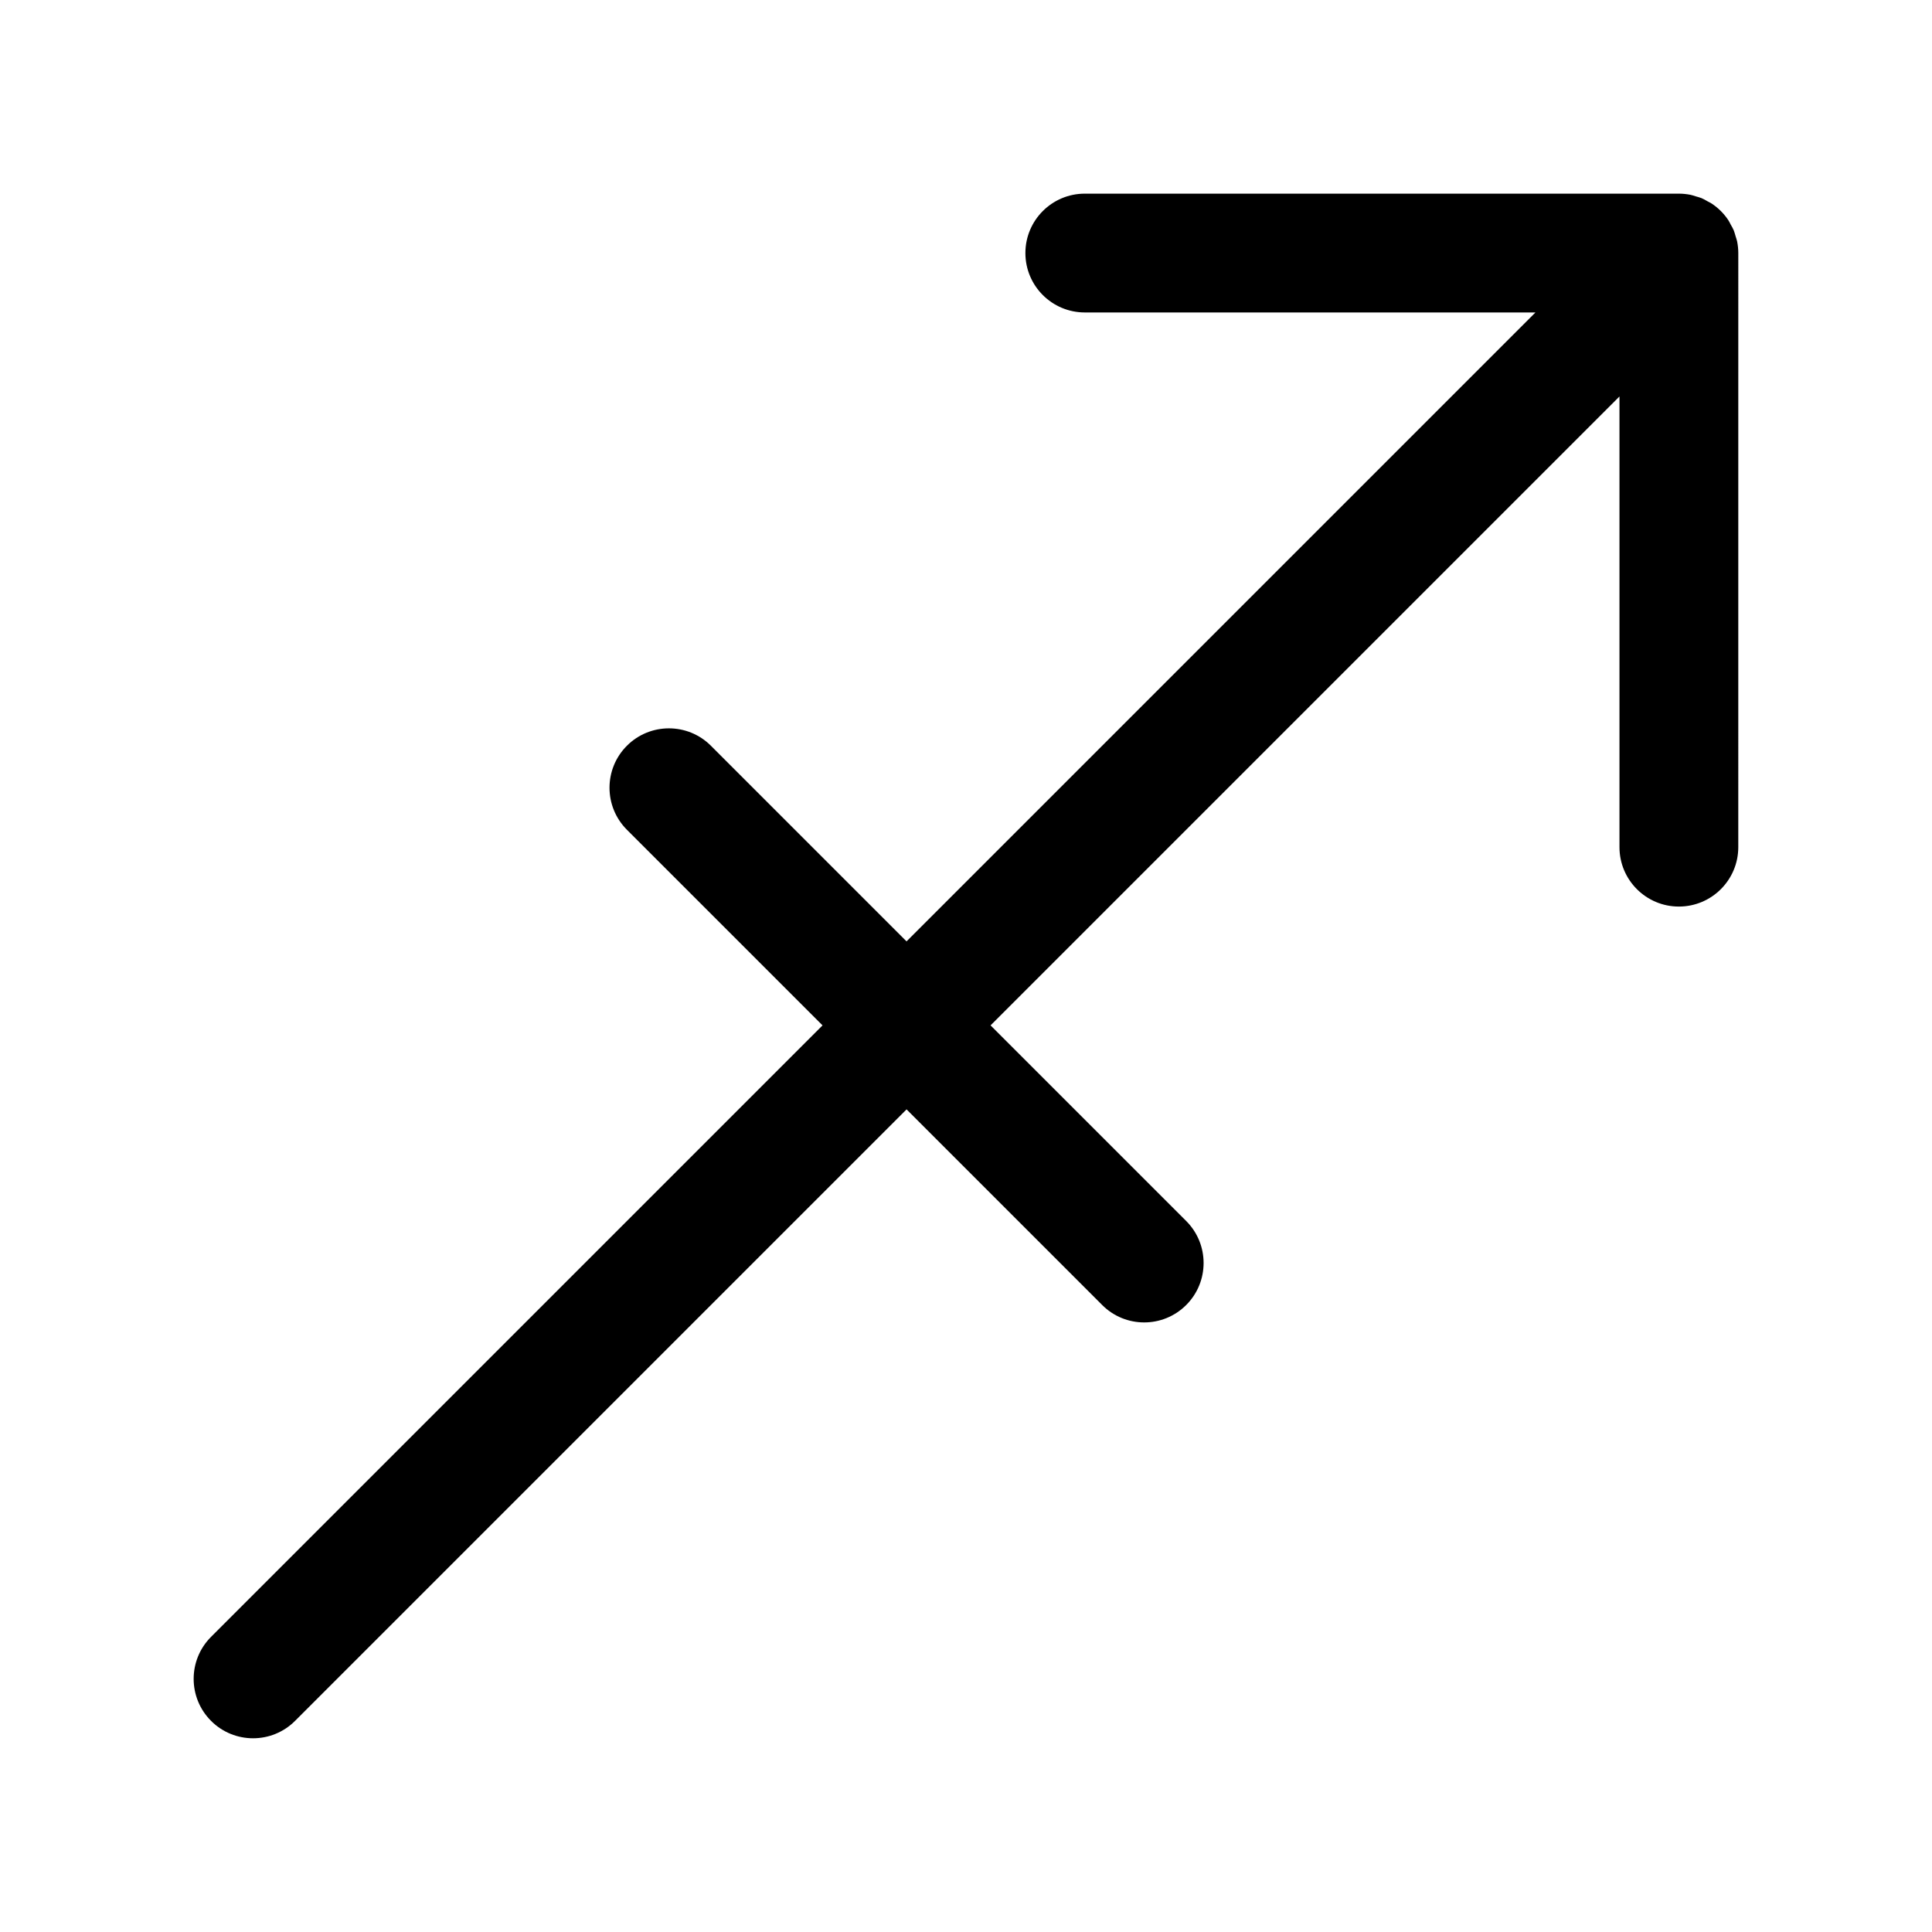 <?xml version="1.0" encoding="UTF-8"?>
<!-- Uploaded to: SVG Repo, www.svgrepo.com, Generator: SVG Repo Mixer Tools -->
<svg fill="#000000" width="800px" height="800px" version="1.1" viewBox="144 144 512 512" xmlns="http://www.w3.org/2000/svg">
 <path d="m604.36 207.98c-0.094-0.473-0.27-0.898-0.402-1.348-0.164-0.535-0.285-1.07-0.496-1.59-0.211-0.527-0.512-1.008-0.797-1.512-0.211-0.402-0.395-0.82-0.652-1.195-1.148-1.73-2.637-3.211-4.367-4.367-0.371-0.25-0.781-0.418-1.164-0.637-0.504-0.285-1-0.59-1.535-0.812-0.512-0.211-1.047-0.332-1.574-0.488-0.457-0.133-0.891-0.316-1.363-0.402-1.016-0.195-2.055-0.309-3.086-0.309h-157.44c-8.691 0-15.742 7.055-15.742 15.742 0 8.691 7.055 15.742 15.742 15.742h119.43l-166.67 166.67-51.844-51.844c-6.141-6.148-16.121-6.148-22.262 0-6.148 6.148-6.148 16.113 0 22.262l51.844 51.844-162.05 162.05c-6.148 6.148-6.148 16.113 0 22.262 3.07 3.078 7.102 4.613 11.133 4.613s8.062-1.535 11.133-4.613l162.05-162.05 51.844 51.844c3.078 3.082 7.102 4.613 11.133 4.613s8.055-1.535 11.133-4.613c6.148-6.148 6.148-16.113 0-22.262l-51.848-51.844 166.67-166.67v119.44c0 8.691 7.055 15.742 15.742 15.742 8.691 0 15.742-7.055 15.742-15.742l0.004-157.44c0-1.031-0.109-2.062-0.309-3.086z"/>
</svg>